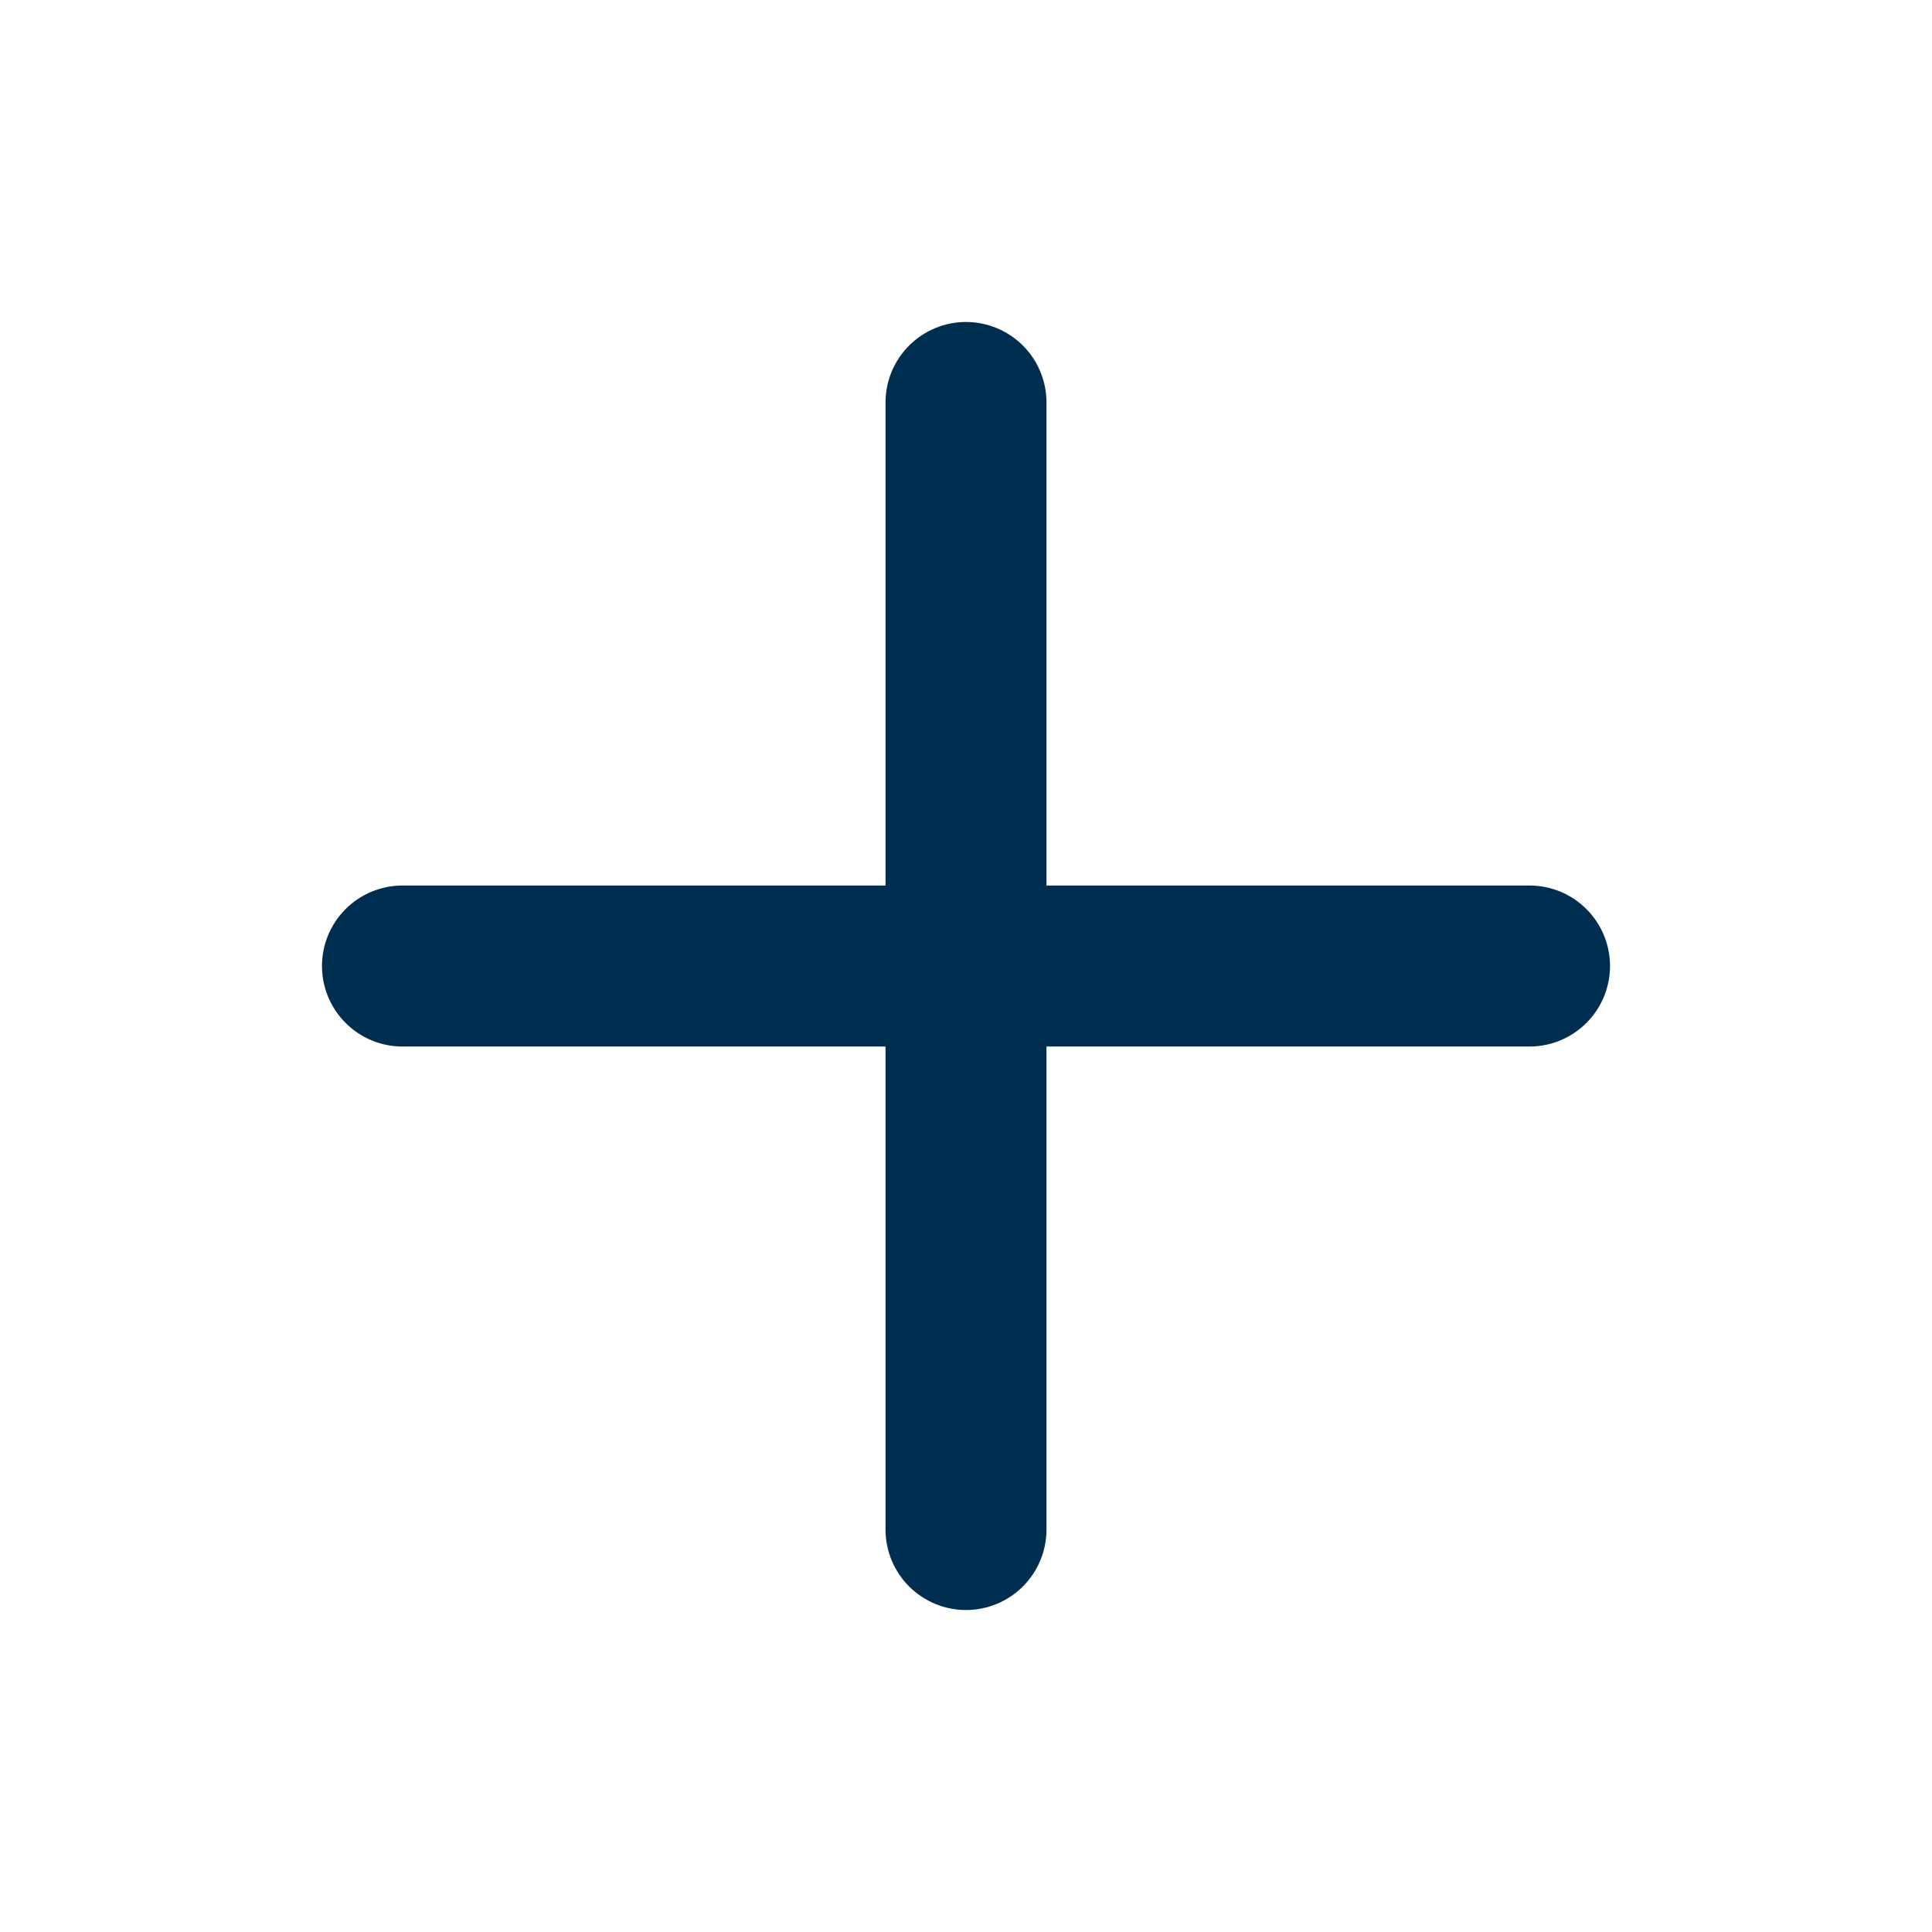 <svg width="32" height="32" viewBox="0 0 32 32" fill="none" xmlns="http://www.w3.org/2000/svg">
<path d="M25.333 14.667H17.333V6.667C17.333 6.313 17.193 5.974 16.943 5.724C16.693 5.474 16.354 5.333 16 5.333C15.646 5.333 15.307 5.474 15.057 5.724C14.807 5.974 14.667 6.313 14.667 6.667V14.667H6.667C6.313 14.667 5.974 14.807 5.724 15.057C5.474 15.307 5.333 15.646 5.333 16C5.333 16.354 5.474 16.693 5.724 16.943C5.974 17.193 6.313 17.334 6.667 17.334H14.667V25.334C14.667 25.687 14.807 26.026 15.057 26.276C15.307 26.526 15.646 26.667 16 26.667C16.354 26.667 16.693 26.526 16.943 26.276C17.193 26.026 17.333 25.687 17.333 25.334V17.334H25.333C25.687 17.334 26.026 17.193 26.276 16.943C26.526 16.693 26.667 16.354 26.667 16C26.667 15.646 26.526 15.307 26.276 15.057C26.026 14.807 25.687 14.667 25.333 14.667Z" fill="#002E50"/>
</svg>
